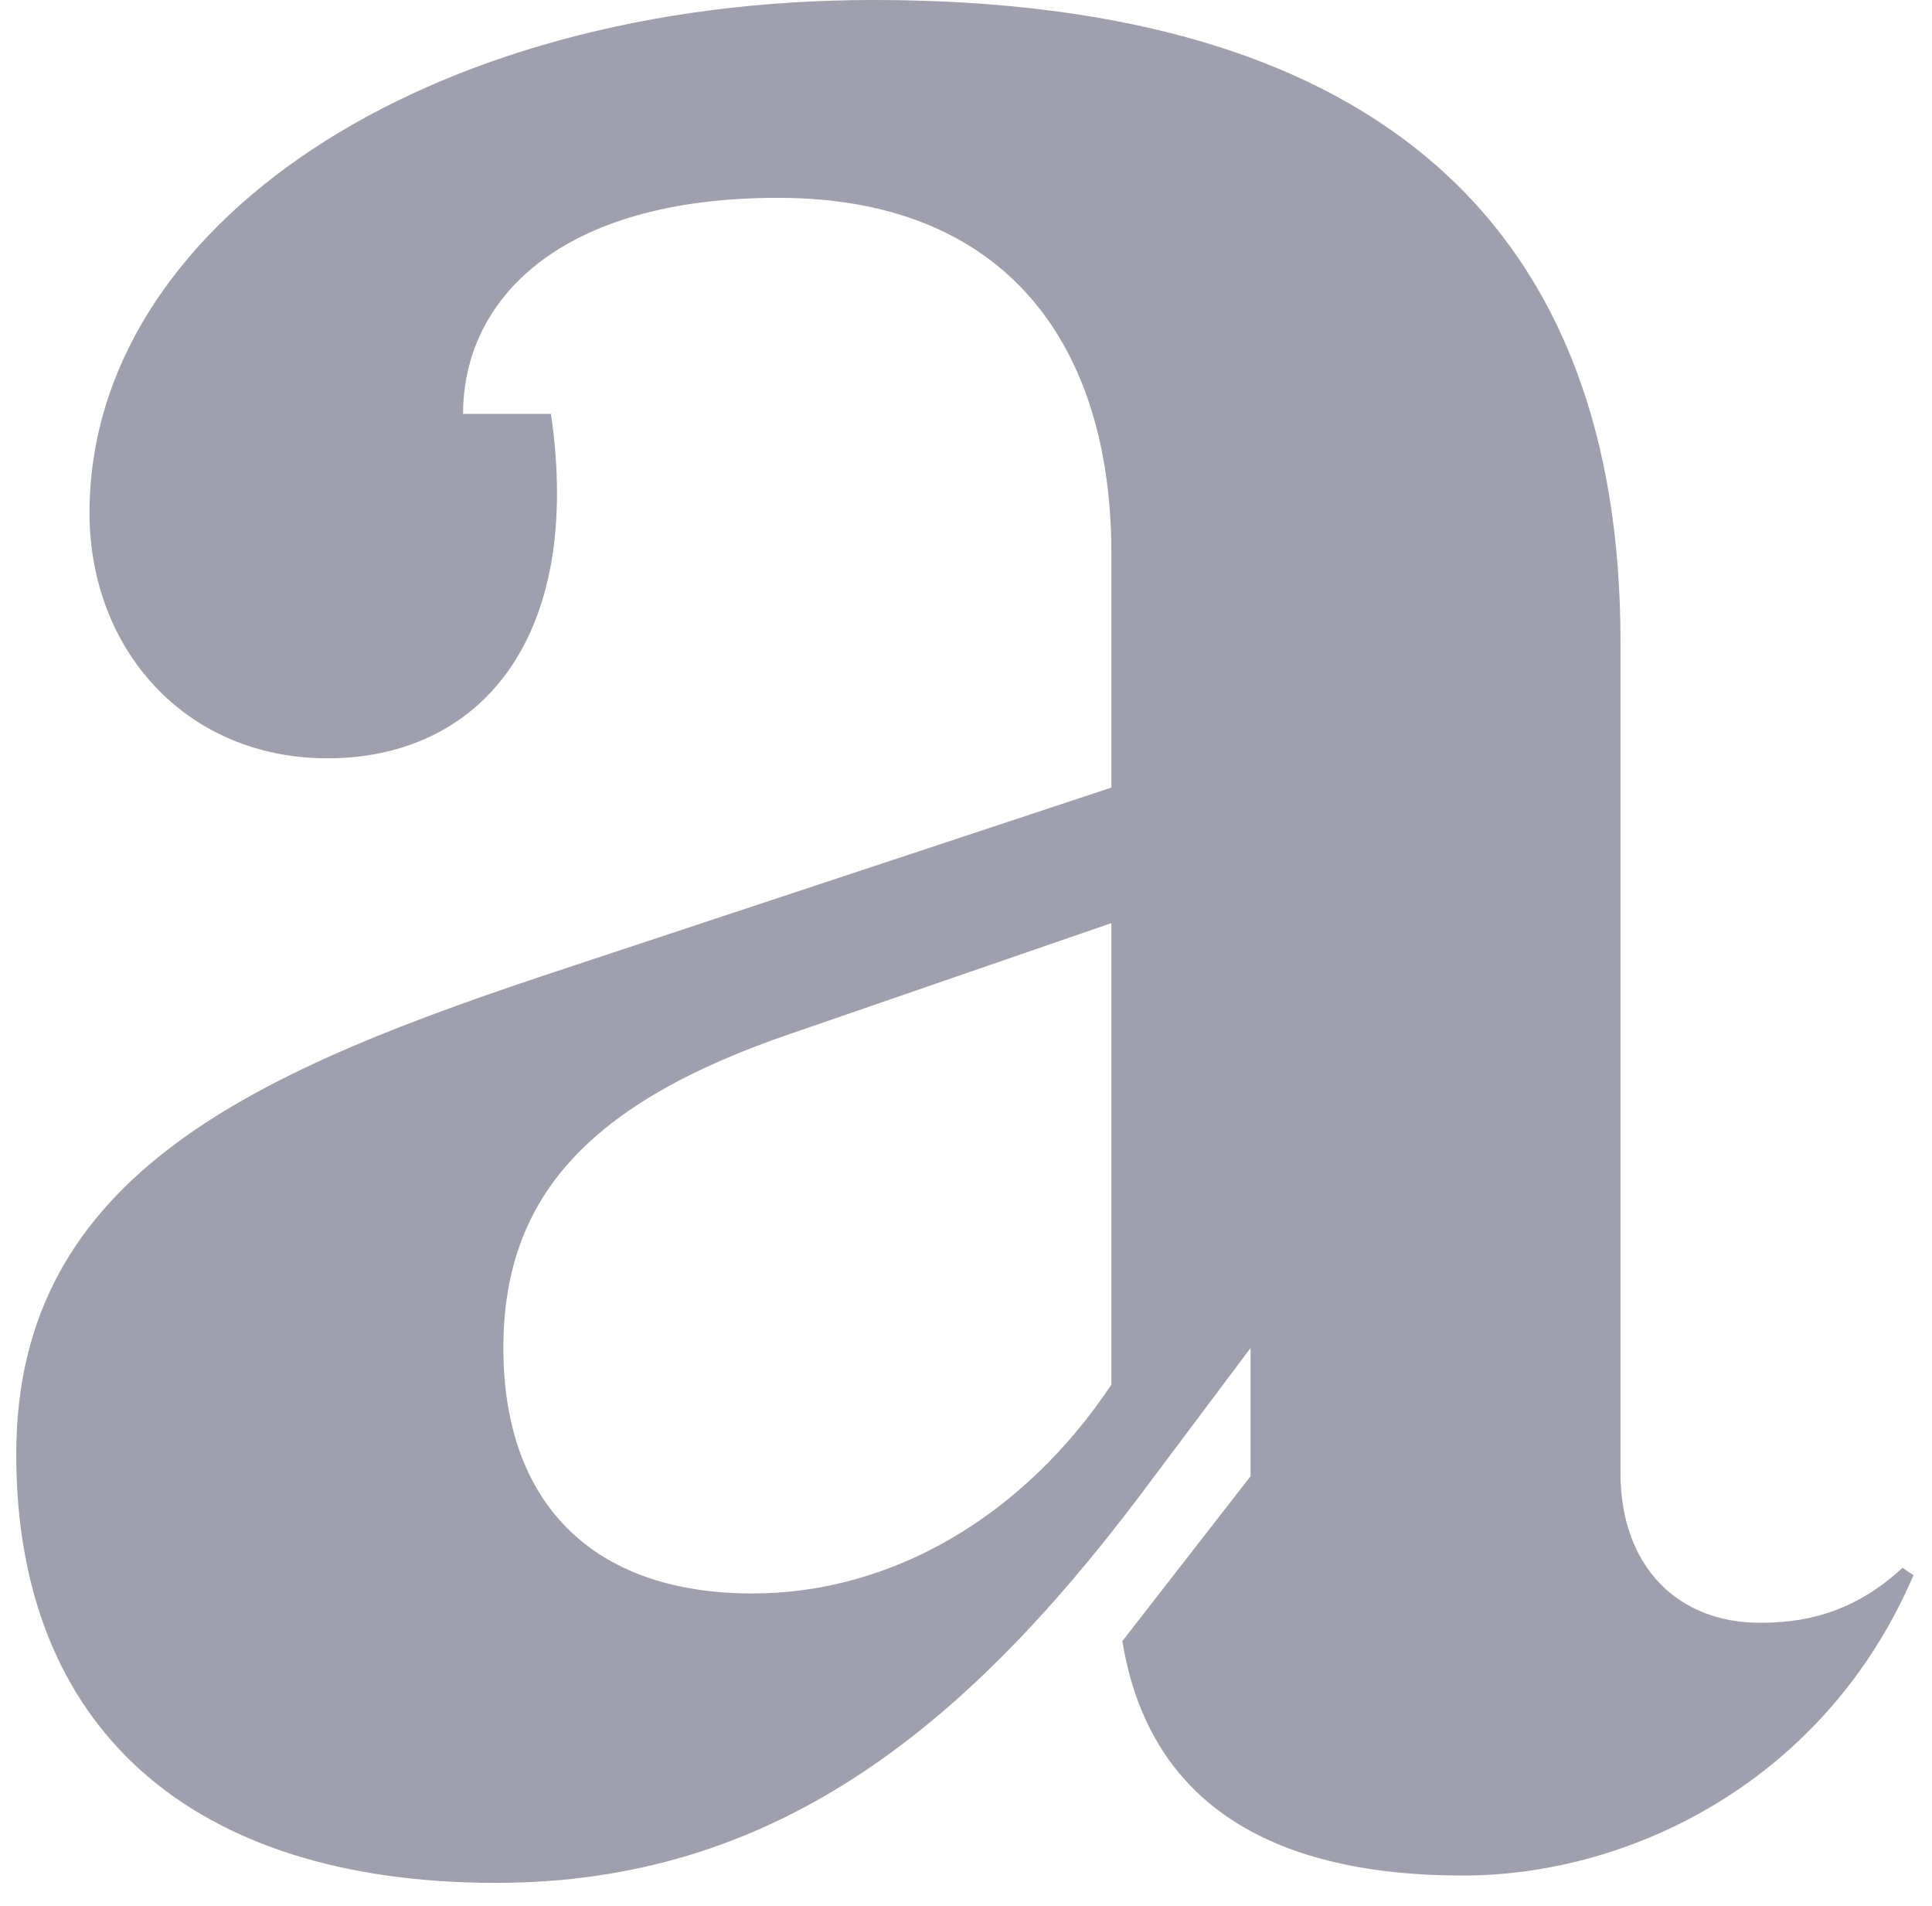 <svg width="74" height="73" viewBox="0 0 74 73" fill="none" xmlns="http://www.w3.org/2000/svg">
<path d="M42.989 62.849C43.971 68.881 48.46 71.827 56.036 71.827C62.489 71.827 69.924 68.18 73.291 60.324L72.87 60.043C70.906 61.867 68.942 62.147 67.399 62.147C64.313 62.147 62.068 60.043 62.068 56.396V24.55C62.068 8.978 53.09 0 33.449 0C16.194 0 3.428 8.698 3.428 19.64C3.428 24.831 7.075 29.04 12.546 29.04C18.298 29.04 22.367 24.55 21.104 15.852H17.737C17.737 11.504 21.385 7.576 29.802 7.576C38.64 7.576 42.568 13.327 42.568 21.183V30.162L21.805 37.036C9.881 40.964 0.622 44.892 0.622 55.694C0.622 66.216 7.356 72.108 19 72.108C29.521 72.108 36.816 66.356 43.69 57.237L47.899 51.626V56.536L42.989 62.849ZM19.28 51.626C19.28 45.874 22.507 42.227 30.363 39.561L42.568 35.352V53.029C39.201 58.079 34.151 61.025 28.82 61.025C22.647 61.025 19.28 57.518 19.28 51.626Z" fill="#9F9FAD"/>
</svg>
